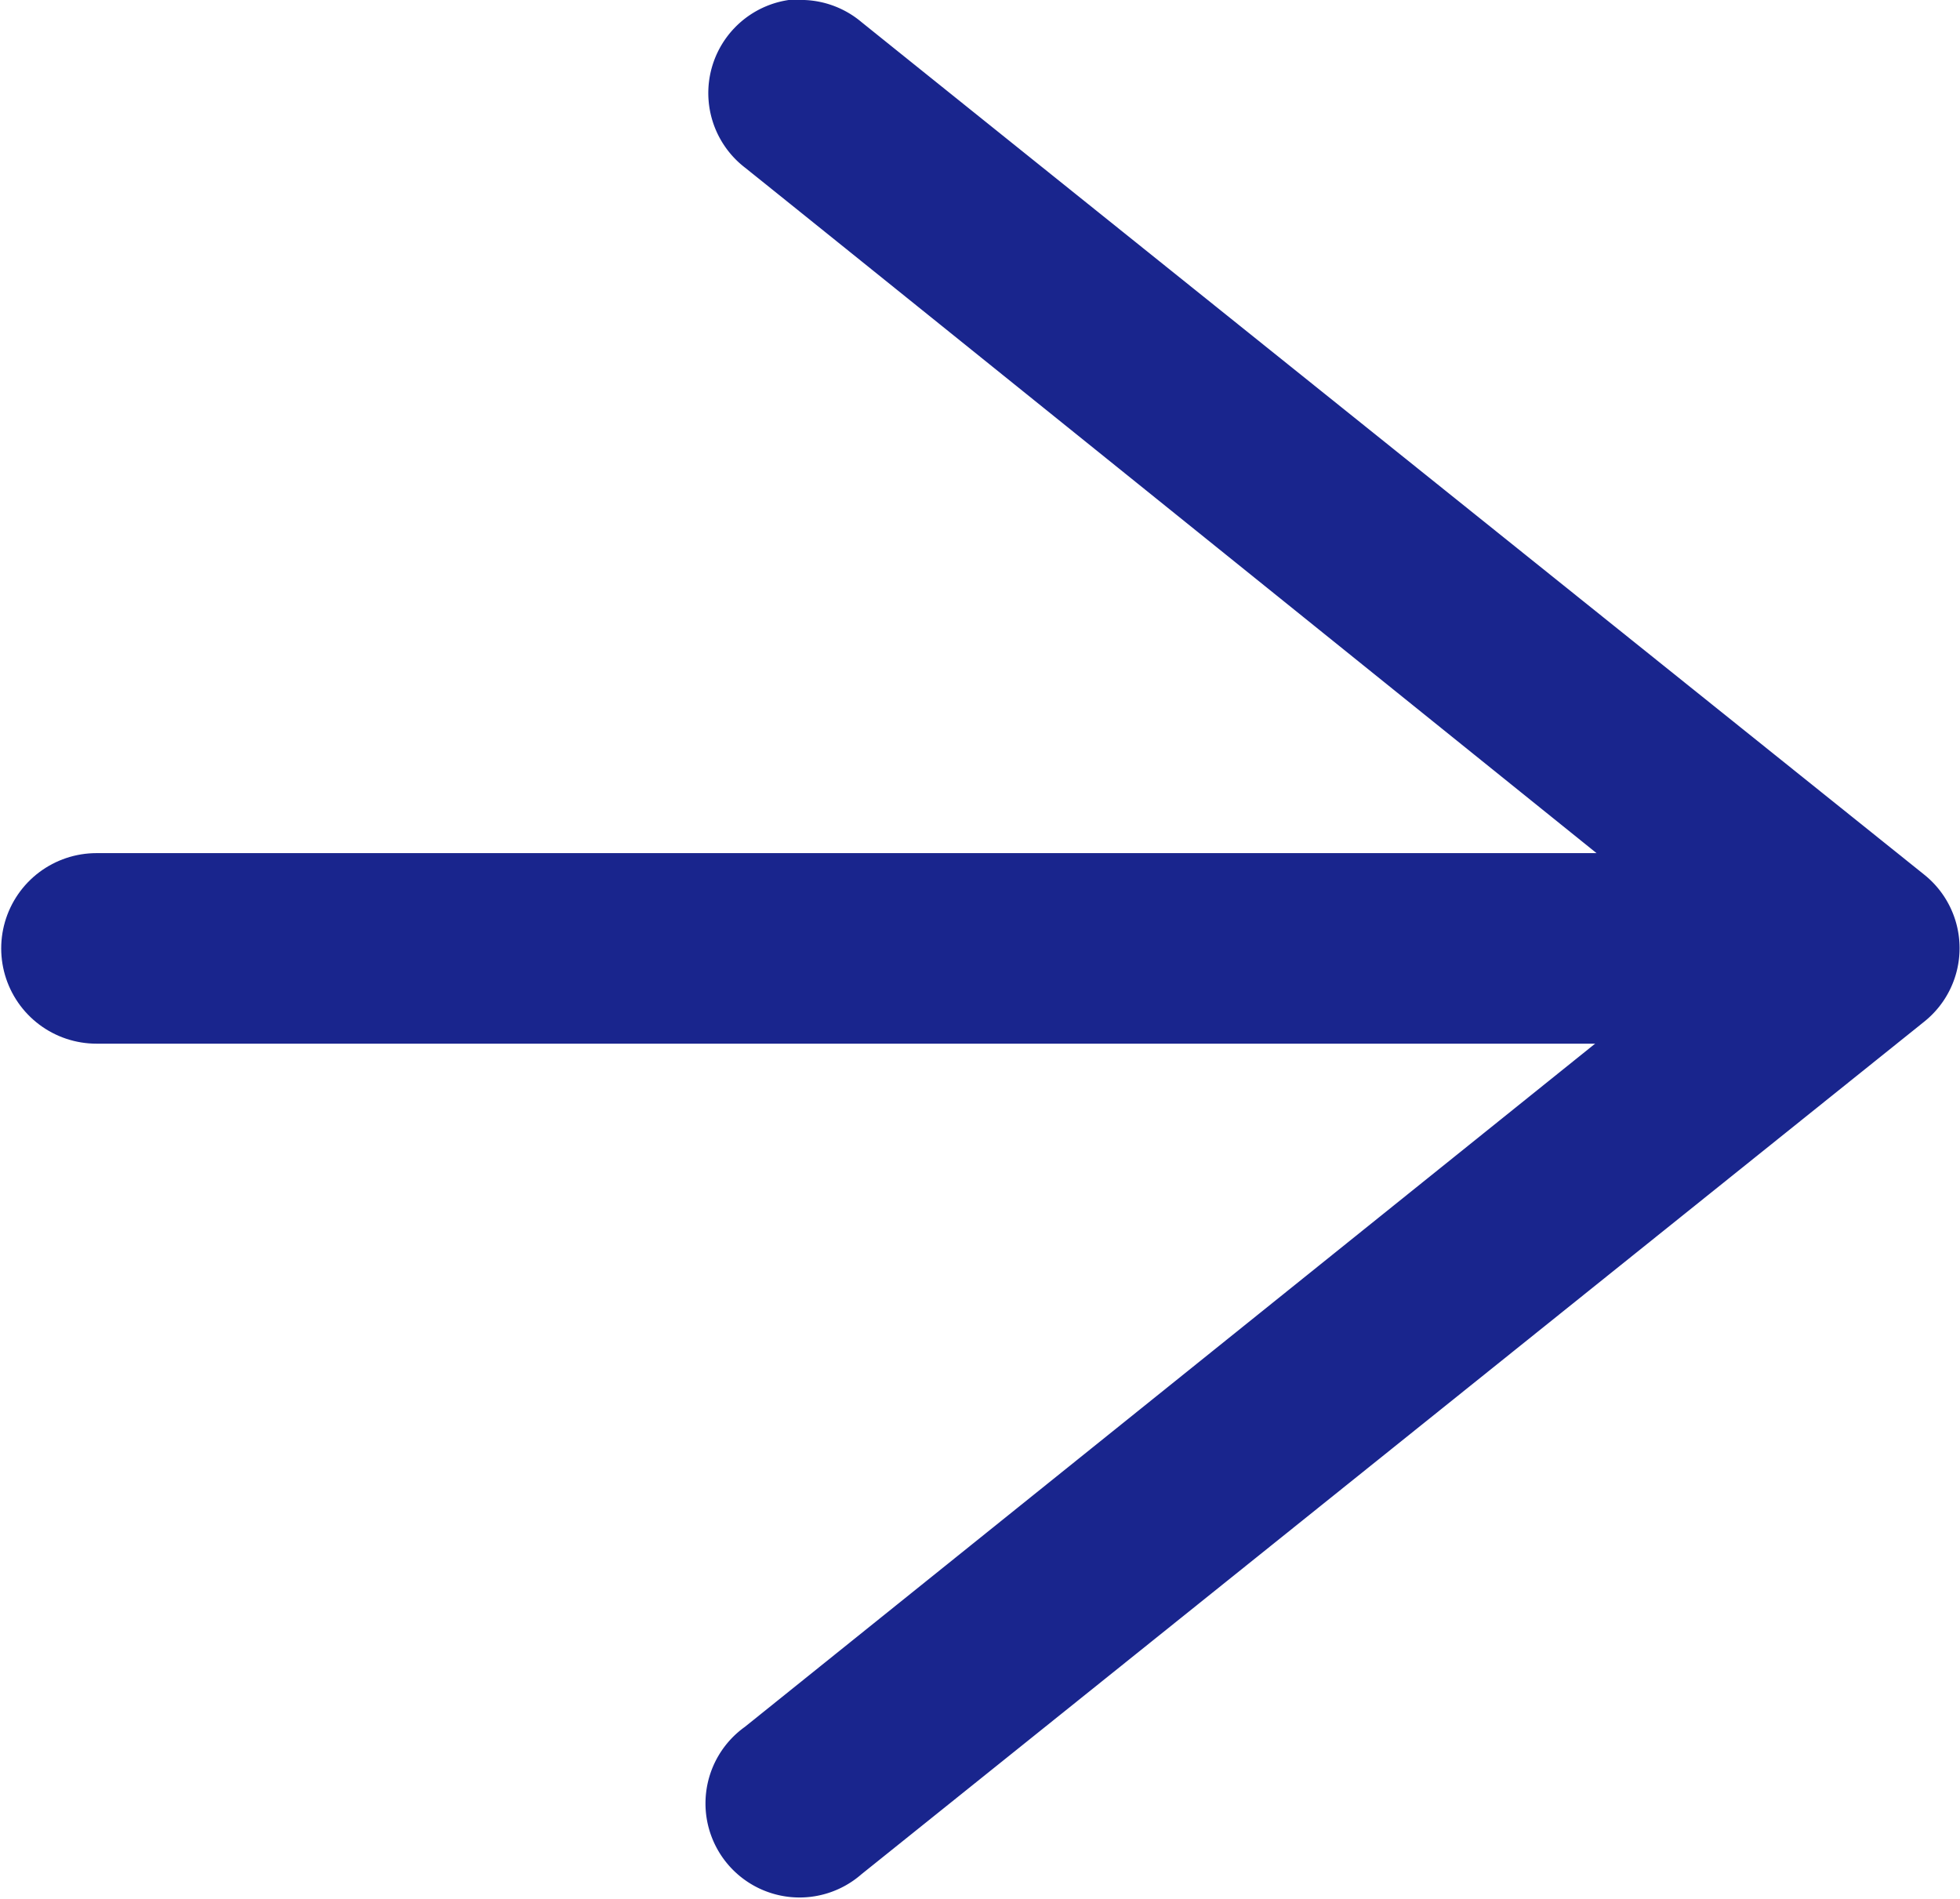 <?xml version="1.0" encoding="UTF-8" standalone="no"?>
<!-- Created with Inkscape (http://www.inkscape.org/) -->

<svg
   xmlns:dc="http://purl.org/dc/elements/1.1/"
   xmlns:cc="http://creativecommons.org/ns#"
   xmlns:rdf="http://www.w3.org/1999/02/22-rdf-syntax-ns#"
   xmlns:svg="http://www.w3.org/2000/svg"
   xmlns="http://www.w3.org/2000/svg"
   xmlns:sodipodi="http://sodipodi.sourceforge.net/DTD/sodipodi-0.dtd"
   xmlns:inkscape="http://www.inkscape.org/namespaces/inkscape"
   width="4.084mm"
   height="3.956mm"
   viewBox="0 0 4.084 3.956"
   version="1.1"
   id="svg30623"
   inkscape:version="0.92.5 (2060ec1f9f, 2020-04-08)"
   sodipodi:docname="icono-flecha-blog.svg">
  <defs
     id="defs30617" />
  <sodipodi:namedview
     id="base"
     pagecolor="#ffffff"
     bordercolor="#666666"
     borderopacity="1.0"
     inkscape:pageopacity="0.0"
     inkscape:pageshadow="2"
     inkscape:zoom="0.35"
     inkscape:cx="1162.0029"
     inkscape:cy="538.90492"
     inkscape:document-units="mm"
     inkscape:current-layer="layer1"
     showgrid="false"
     fit-margin-top="0"
     fit-margin-left="0"
     fit-margin-right="0"
     fit-margin-bottom="0"
     inkscape:window-width="1848"
     inkscape:window-height="1016"
     inkscape:window-x="72"
     inkscape:window-y="27"
     inkscape:window-maximized="1" />
  <g
     inkscape:label="Capa 1"
     inkscape:groupmode="layer"
     id="layer1"
     transform="translate(201.613,-287.462)">
    <g
       id="g44394-6"
       transform="matrix(-1,0,0,1,-671.72,66.788)">
      <g
         transform="translate(-0.226,-4.1736077e-6)"
         id="g44392-7">
        <path
           style="color:#000000;font-style:normal;font-variant:normal;font-weight:normal;font-stretch:normal;font-size:medium;line-height:normal;font-family:sans-serif;font-variant-ligatures:normal;font-variant-position:normal;font-variant-caps:normal;font-variant-numeric:normal;font-variant-alternates:normal;font-feature-settings:normal;text-indent:0;text-align:start;text-decoration:none;text-decoration-line:none;text-decoration-style:solid;text-decoration-color:#000000;letter-spacing:normal;word-spacing:normal;text-transform:none;writing-mode:lr-tb;direction:ltr;text-orientation:mixed;dominant-baseline:auto;baseline-shift:baseline;text-anchor:start;white-space:normal;shape-padding:0;clip-rule:nonzero;display:inline;overflow:visible;visibility:visible;opacity:1;isolation:auto;mix-blend-mode:normal;color-interpolation:sRGB;color-interpolation-filters:linearRGB;solid-color:#000000;solid-opacity:1;vector-effect:none;fill:#19258d;fill-opacity:1;fill-rule:nonzero;stroke:none;stroke-width:0.393;stroke-linecap:round;stroke-linejoin:round;stroke-miterlimit:4;stroke-dasharray:none;stroke-dashoffset:0;stroke-opacity:1;color-rendering:auto;image-rendering:auto;shape-rendering:auto;text-rendering:auto;enable-background:accumulate"
           d="m -471.557,220.674 a 0.196,0.196 0 0 0 -0.119,0.046 c -0.241,0.194 -2.214,1.776 -2.214,1.776 a 0.196,0.196 0 0 0 0,0.307 l 2.214,1.776 a 0.196,0.196 0 1 0 0.243,-0.307 l -2.02,-1.623 c 0.286,-0.23 1.799,-1.449 2.02,-1.626 a 0.196,0.196 0 0 0 -0.125,-0.351 z"
           id="path44388-5"
           inkscape:connector-curvature="0" />
        <path
           sodipodi:nodetypes="cc"
           style="fill:none;stroke:#19258d;stroke-width:0.397;stroke-linecap:round;stroke-linejoin:miter;stroke-miterlimit:4;stroke-dasharray:none;stroke-opacity:1"
           d="m -473.453,222.65 h 3.371"
           id="path44390-3"
           inkscape:connector-curvature="0" />
      </g>
    </g>
  </g>
</svg>
